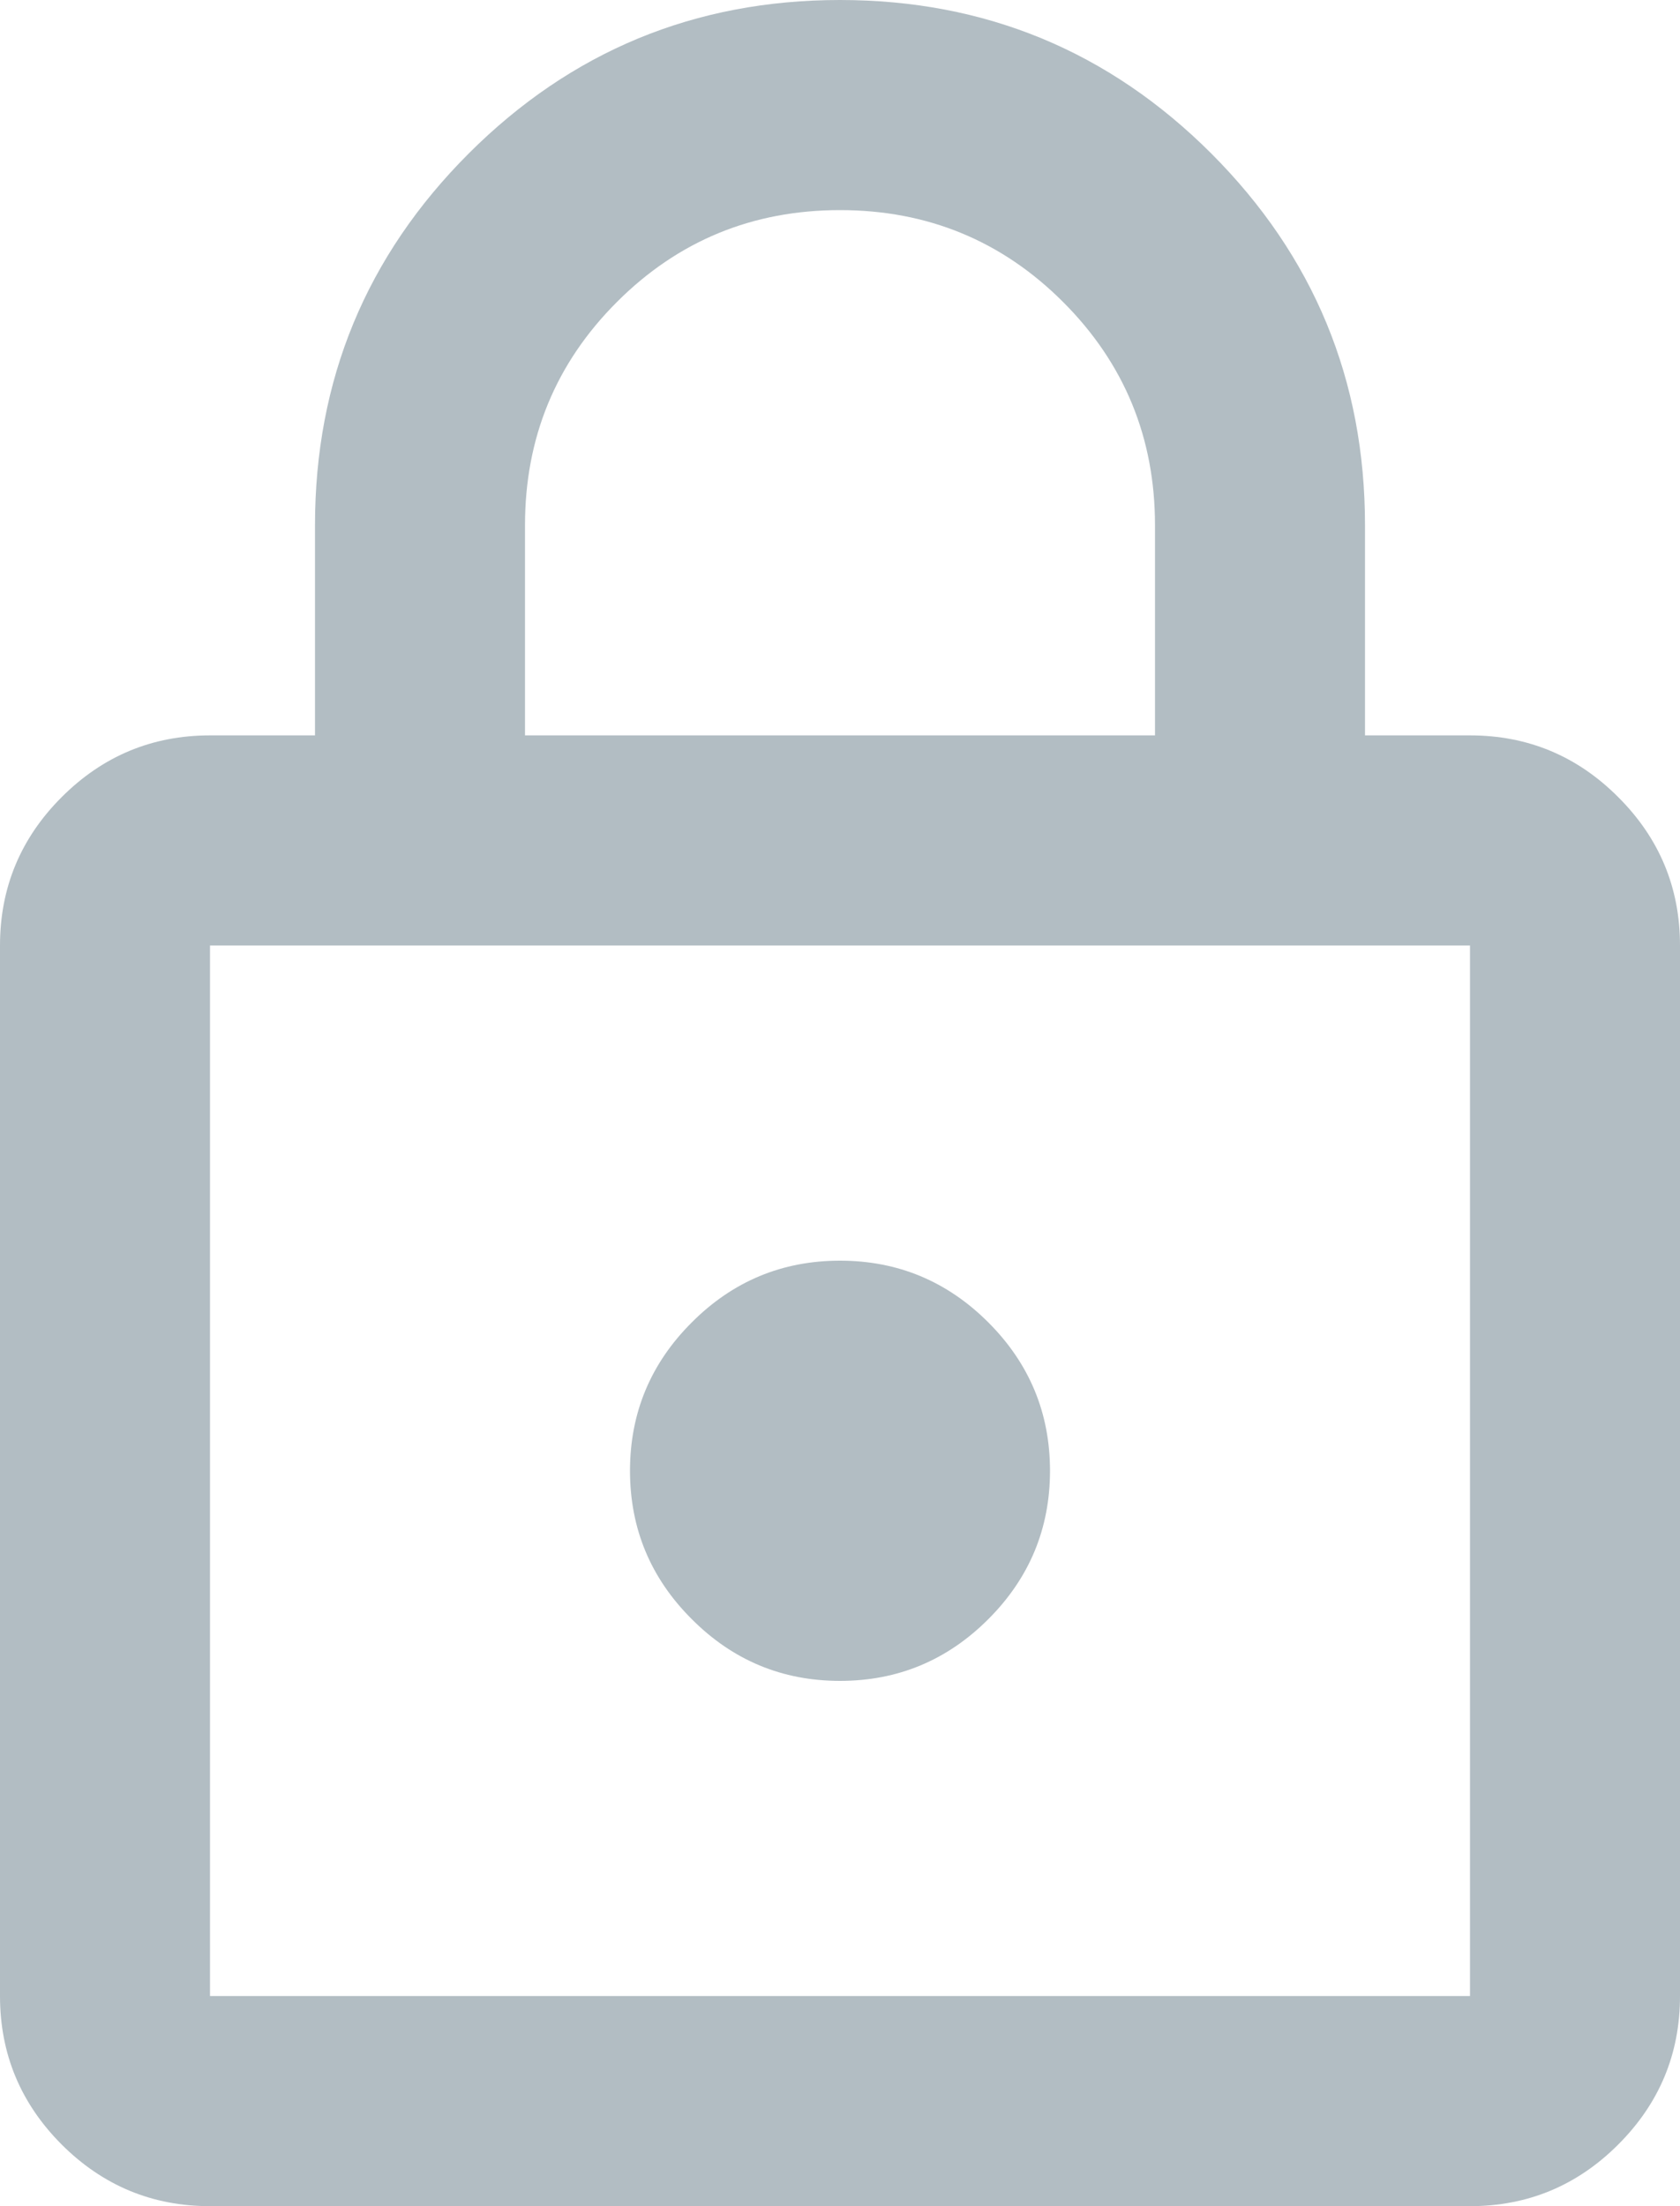 <?xml version="1.0" encoding="utf-8" ?>
<svg xmlns="http://www.w3.org/2000/svg" xmlns:xlink="http://www.w3.org/1999/xlink" width="16" height="21">
	<path fill="#B2BDC3" d="M2 21C1.45 21 0.979 20.804 0.587 20.413C0.196 20.021 0 19.55 0 19L0 9C0 8.45 0.196 7.979 0.587 7.588C0.979 7.196 1.45 7 2 7L3 7L3 5C3 3.617 3.487 2.438 4.463 1.462C5.438 0.488 6.617 0 8 0C9.383 0 10.562 0.488 11.537 1.462C12.512 2.438 13 3.617 13 5L13 7L14 7C14.55 7 15.021 7.196 15.412 7.588C15.804 7.979 16 8.45 16 9L16 19C16 19.55 15.804 20.021 15.412 20.413C15.021 20.804 14.55 21 14 21L2 21ZM2 19L14 19L14 9L2 9L2 19ZM8 16C8.55 16 9.021 15.804 9.413 15.412C9.804 15.021 10 14.55 10 14C10 13.45 9.804 12.979 9.413 12.588C9.021 12.196 8.55 12 8 12C7.45 12 6.979 12.196 6.588 12.588C6.196 12.979 6 13.45 6 14C6 14.55 6.196 15.021 6.588 15.412C6.979 15.804 7.45 16 8 16ZM5 7L11 7L11 5C11 4.167 10.708 3.458 10.125 2.875C9.542 2.292 8.833 2 8 2C7.167 2 6.458 2.292 5.875 2.875C5.292 3.458 5 4.167 5 5L5 7ZM2.037 19L2.037 9L2.037 19Z"/>
</svg>
